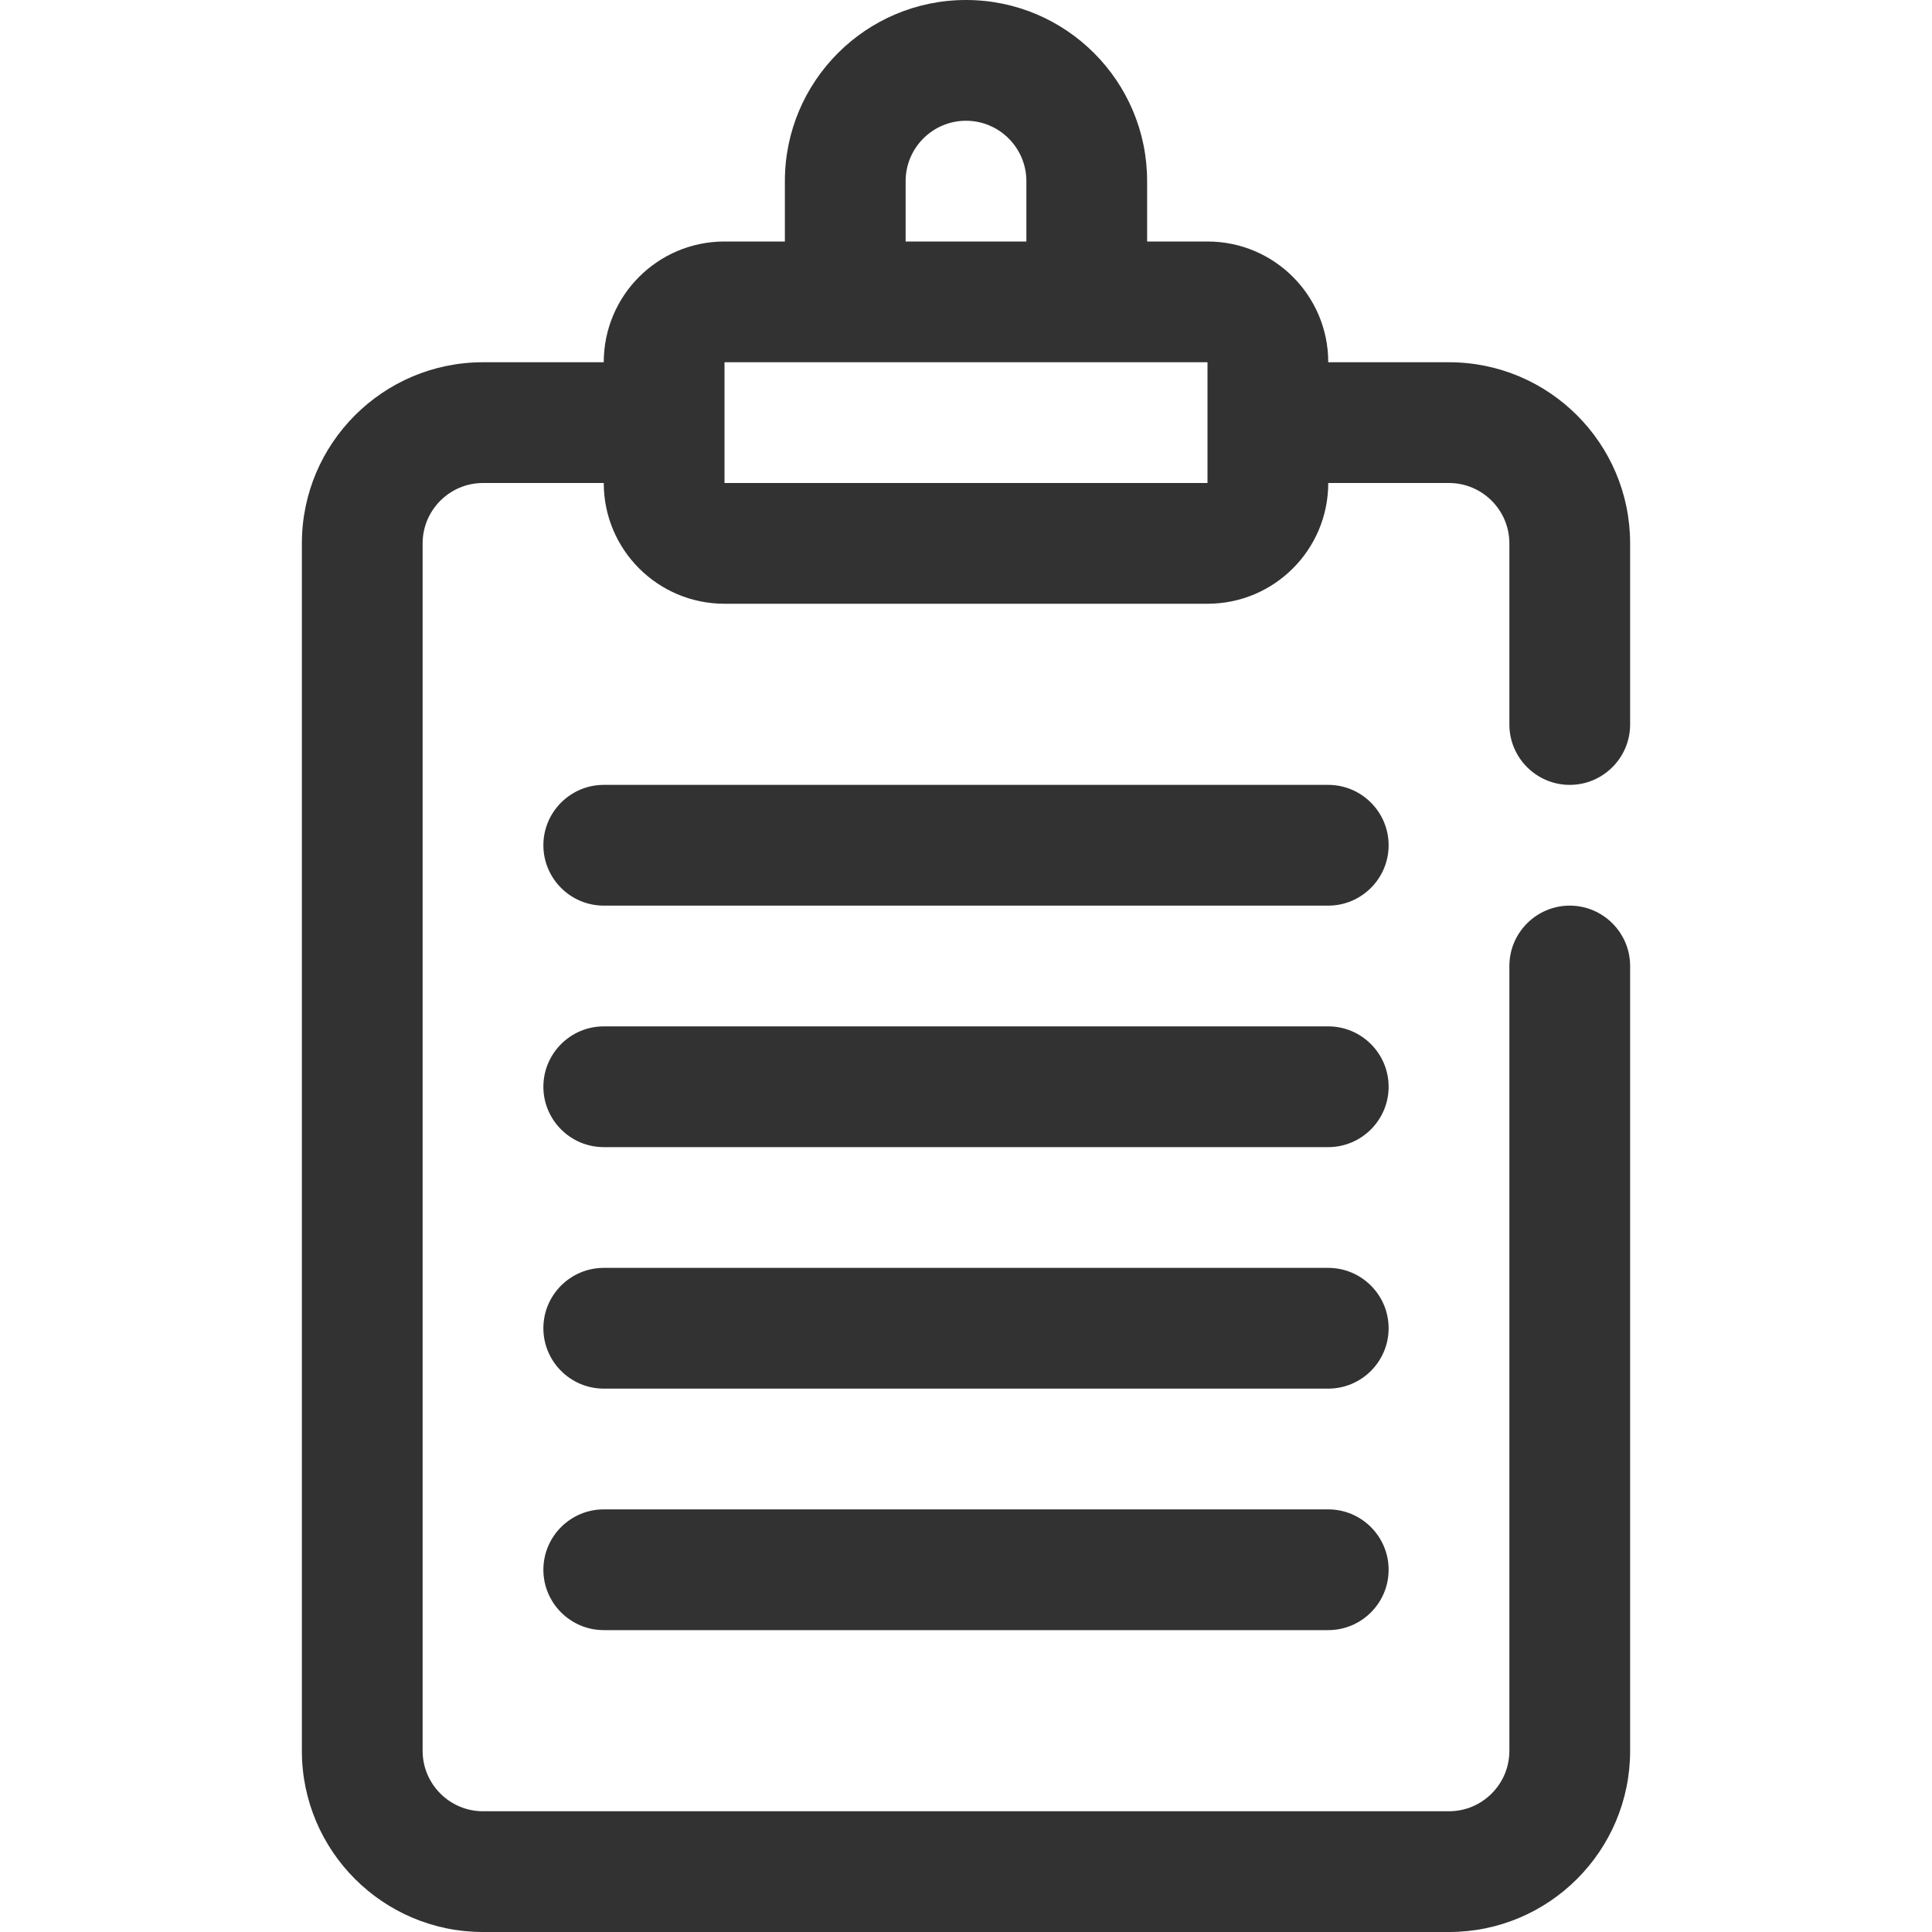 <?xml version="1.0" encoding="UTF-8"?>
<svg xmlns="http://www.w3.org/2000/svg" xmlns:xlink="http://www.w3.org/1999/xlink" viewBox="0 0 32 32" width="32px" height="32px">
<g id="surface57502081">
<path style=" stroke:none;fill-rule:nonzero;fill:rgb(19.608%,19.608%,19.608%);fill-opacity:1;" d="M 26 13 C 26.551 13 27 12.551 27 12 L 27 9 C 27 7.344 25.656 6 24 6 L 22 6 C 22 4.895 21.105 4 20 4 L 19 4 L 19 3 C 19 1.344 17.656 0 16 0 C 14.344 0 13 1.344 13 3 L 13 4 L 12 4 C 10.895 4 10 4.895 10 6 L 8 6 C 6.344 6 5 7.344 5 9 L 5 29 C 5 30.656 6.344 32 8 32 L 24 32 C 25.656 32 27 30.656 27 29 L 27 16 C 27 15.449 26.551 15 26 15 C 25.449 15 25 15.449 25 16 L 25 29 C 25 29.551 24.551 30 24 30 L 8 30 C 7.449 30 7 29.551 7 29 L 7 9 C 7 8.449 7.449 8 8 8 L 10 8 C 10 9.105 10.895 10 12 10 L 20 10 C 21.105 10 22 9.105 22 8 L 24 8 C 24.551 8 25 8.449 25 9 L 25 12 C 25 12.551 25.449 13 26 13 Z M 15 3 C 15 2.449 15.449 2 16 2 C 16.551 2 17 2.449 17 3 L 17 4 L 15 4 Z M 12 8 L 12 6 L 20 6 L 20 8 Z M 12 8 "/>
<path style=" stroke:none;fill-rule:nonzero;fill:rgb(19.608%,19.608%,19.608%);fill-opacity:1;" d="M 22 15 L 10 15 C 9.449 15 9 14.551 9 14 C 9 13.449 9.449 13 10 13 L 22 13 C 22.551 13 23 13.449 23 14 C 23 14.551 22.551 15 22 15 Z M 22 15 "/>
<path style=" stroke:none;fill-rule:nonzero;fill:rgb(19.608%,19.608%,19.608%);fill-opacity:1;" d="M 22 19 L 10 19 C 9.449 19 9 18.551 9 18 C 9 17.449 9.449 17 10 17 L 22 17 C 22.551 17 23 17.449 23 18 C 23 18.551 22.551 19 22 19 Z M 22 19 "/>
<path style=" stroke:none;fill-rule:nonzero;fill:rgb(19.608%,19.608%,19.608%);fill-opacity:1;" d="M 22 23 L 10 23 C 9.449 23 9 22.551 9 22 C 9 21.449 9.449 21 10 21 L 22 21 C 22.551 21 23 21.449 23 22 C 23 22.551 22.551 23 22 23 Z M 22 23 "/>
<path style=" stroke:none;fill-rule:nonzero;fill:rgb(19.608%,19.608%,19.608%);fill-opacity:1;" d="M 22 27 L 10 27 C 9.449 27 9 26.551 9 26 C 9 25.449 9.449 25 10 25 L 22 25 C 22.551 25 23 25.449 23 26 C 23 26.551 22.551 27 22 27 Z M 22 27 "/>
</g>
</svg>
